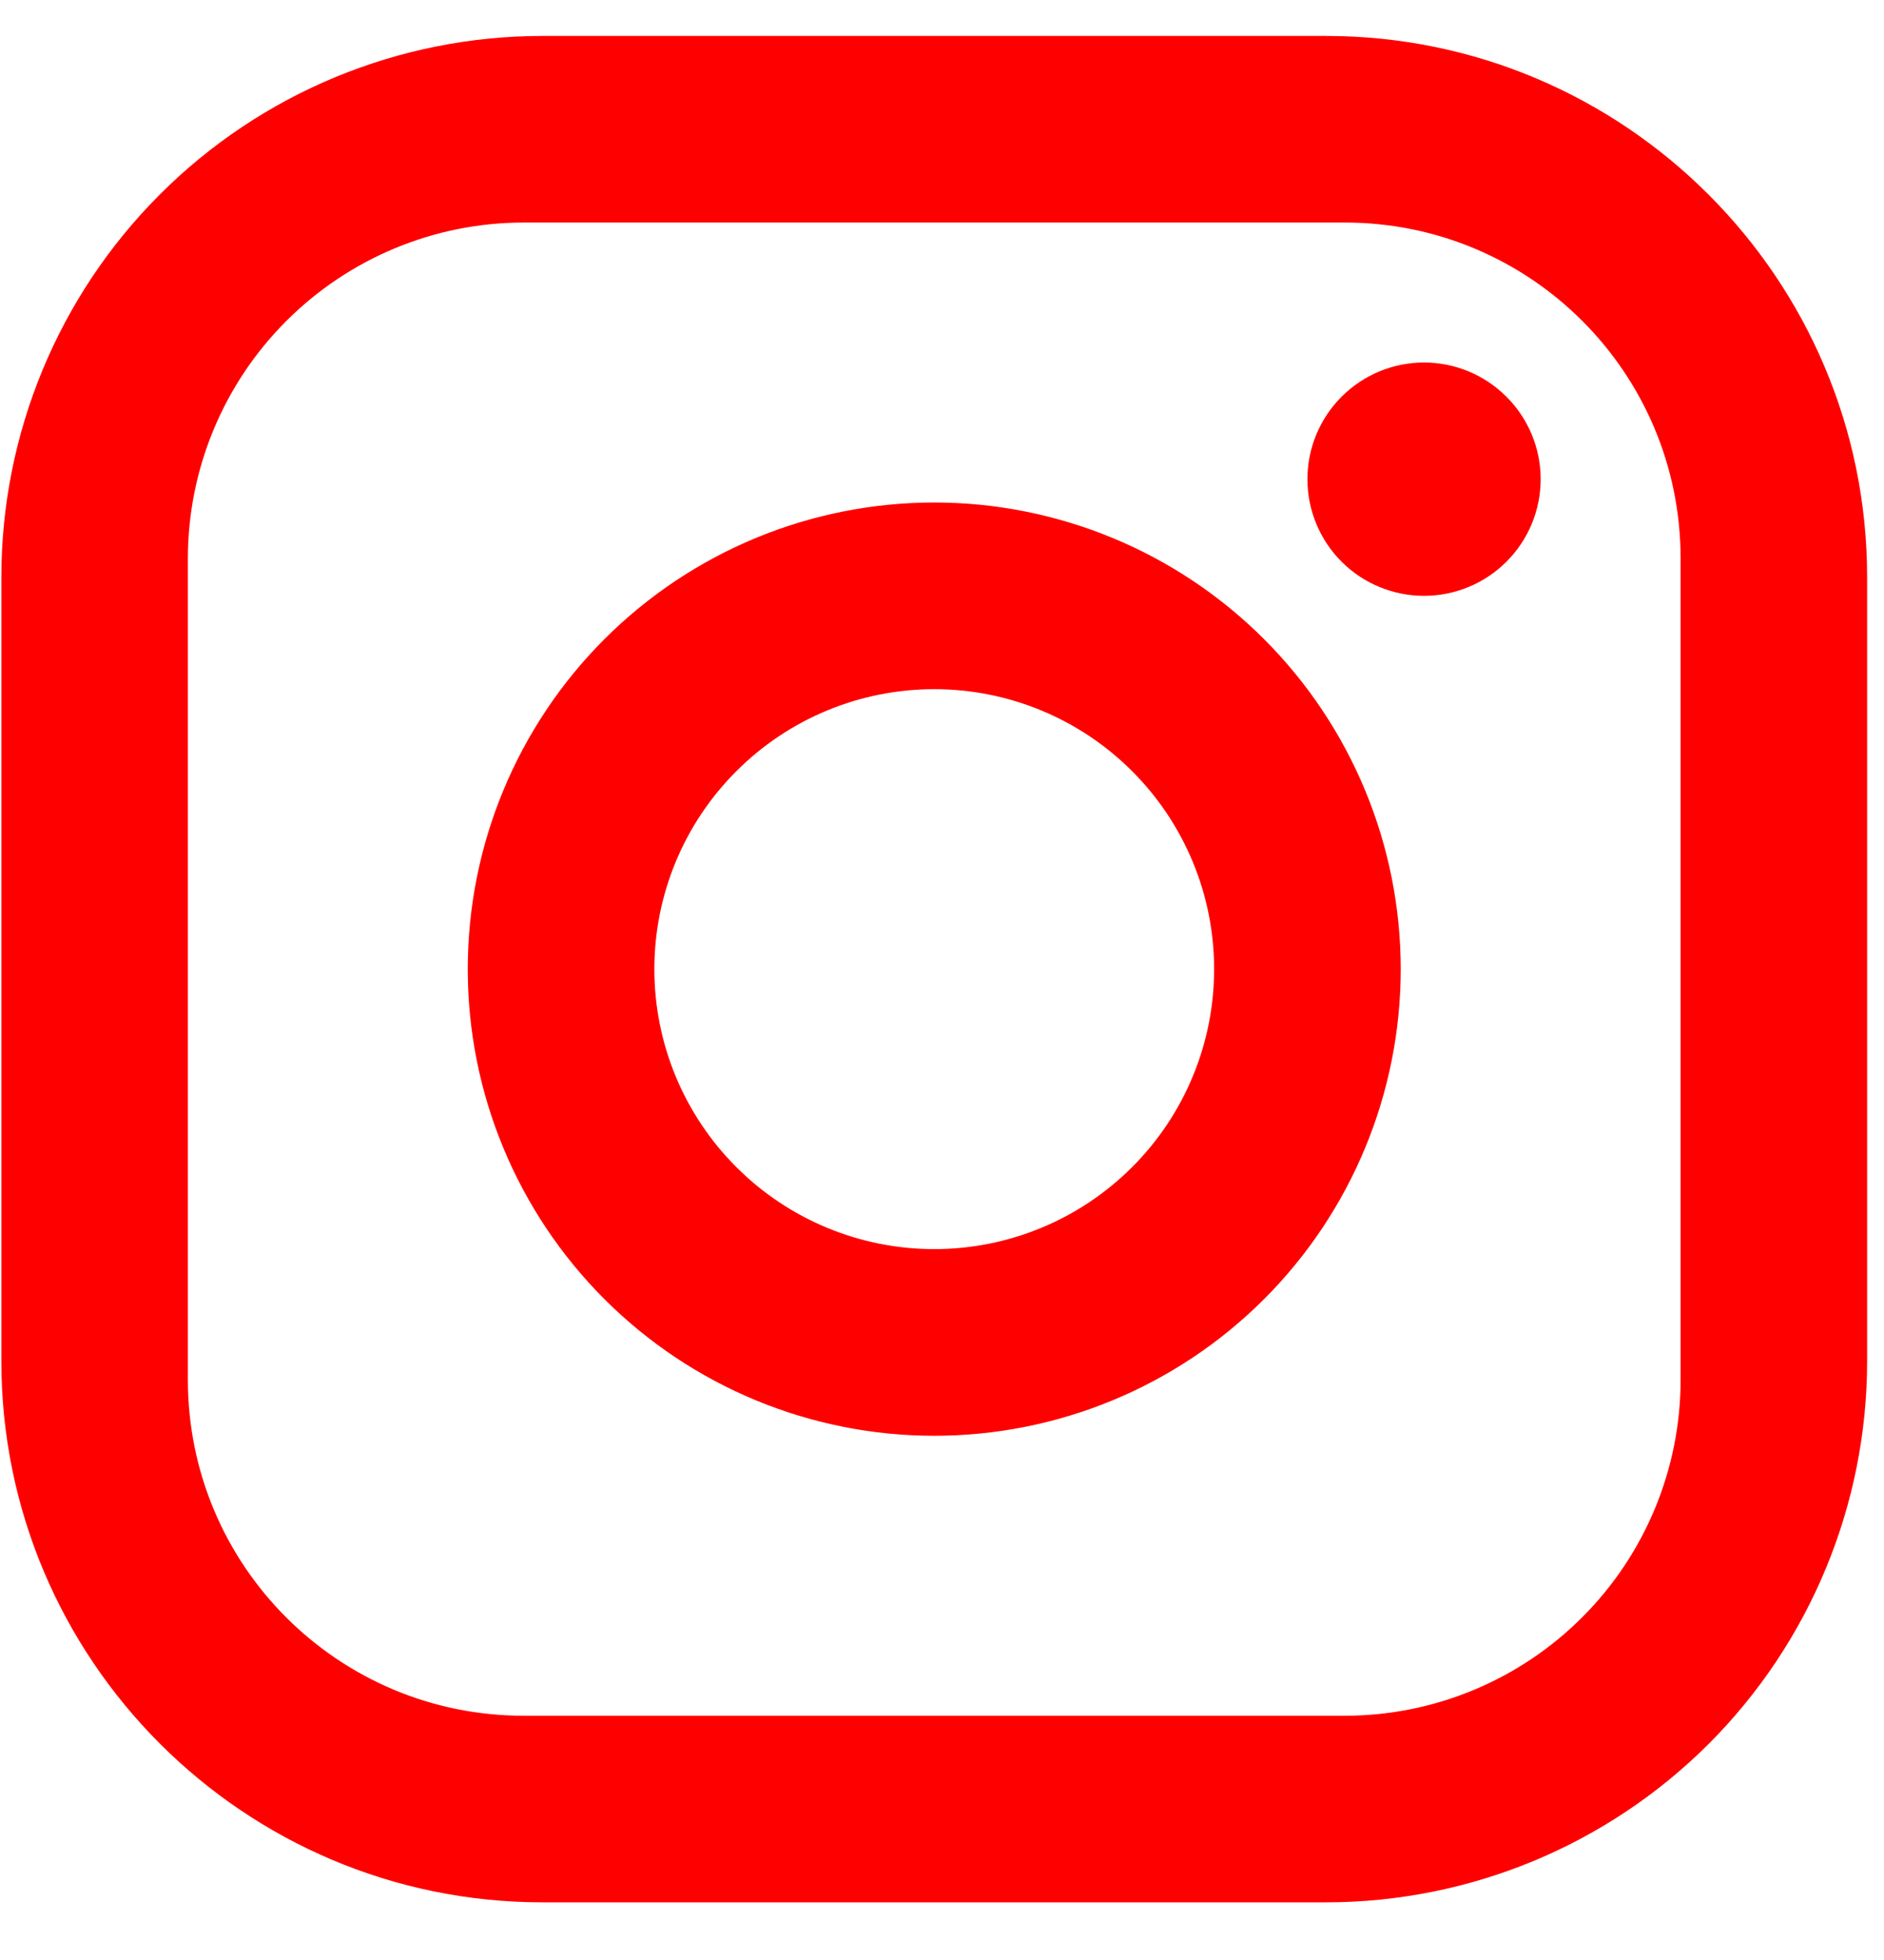 <svg width="25" height="26" viewBox="0 0 25 26" fill="none" xmlns="http://www.w3.org/2000/svg">
<path d="M7.198 0.477H17.596C21.558 0.477 24.776 3.695 24.776 7.657V18.055C24.776 19.96 24.02 21.786 22.674 23.133C21.327 24.479 19.501 25.235 17.596 25.235H7.198C3.236 25.235 0.018 22.017 0.018 18.055V7.657C0.018 5.752 0.774 3.926 2.121 2.58C3.467 1.233 5.293 0.477 7.198 0.477ZM6.95 2.952C5.768 2.952 4.635 3.422 3.799 4.258C2.963 5.094 2.493 6.227 2.493 7.409V18.303C2.493 20.767 4.487 22.76 6.95 22.76H17.844C19.026 22.76 20.16 22.29 20.995 21.454C21.831 20.619 22.301 19.485 22.301 18.303V7.409C22.301 4.946 20.308 2.952 17.844 2.952H6.95ZM18.896 4.809C19.307 4.809 19.7 4.972 19.99 5.263C20.281 5.553 20.444 5.946 20.444 6.357C20.444 6.767 20.281 7.161 19.99 7.451C19.7 7.741 19.307 7.904 18.896 7.904C18.486 7.904 18.092 7.741 17.802 7.451C17.512 7.161 17.349 6.767 17.349 6.357C17.349 5.946 17.512 5.553 17.802 5.263C18.092 4.972 18.486 4.809 18.896 4.809ZM12.397 6.666C14.039 6.666 15.613 7.318 16.774 8.479C17.935 9.64 18.587 11.214 18.587 12.856C18.587 14.498 17.935 16.072 16.774 17.233C15.613 18.394 14.039 19.046 12.397 19.046C10.755 19.046 9.181 18.394 8.02 17.233C6.859 16.072 6.207 14.498 6.207 12.856C6.207 11.214 6.859 9.64 8.02 8.479C9.181 7.318 10.755 6.666 12.397 6.666ZM12.397 9.142C11.412 9.142 10.467 9.533 9.771 10.23C9.074 10.926 8.683 11.871 8.683 12.856C8.683 13.841 9.074 14.786 9.771 15.482C10.467 16.179 11.412 16.57 12.397 16.57C13.382 16.57 14.327 16.179 15.023 15.482C15.72 14.786 16.111 13.841 16.111 12.856C16.111 11.871 15.72 10.926 15.023 10.23C14.327 9.533 13.382 9.142 12.397 9.142Z" fill="#FF0000"/>
</svg>
